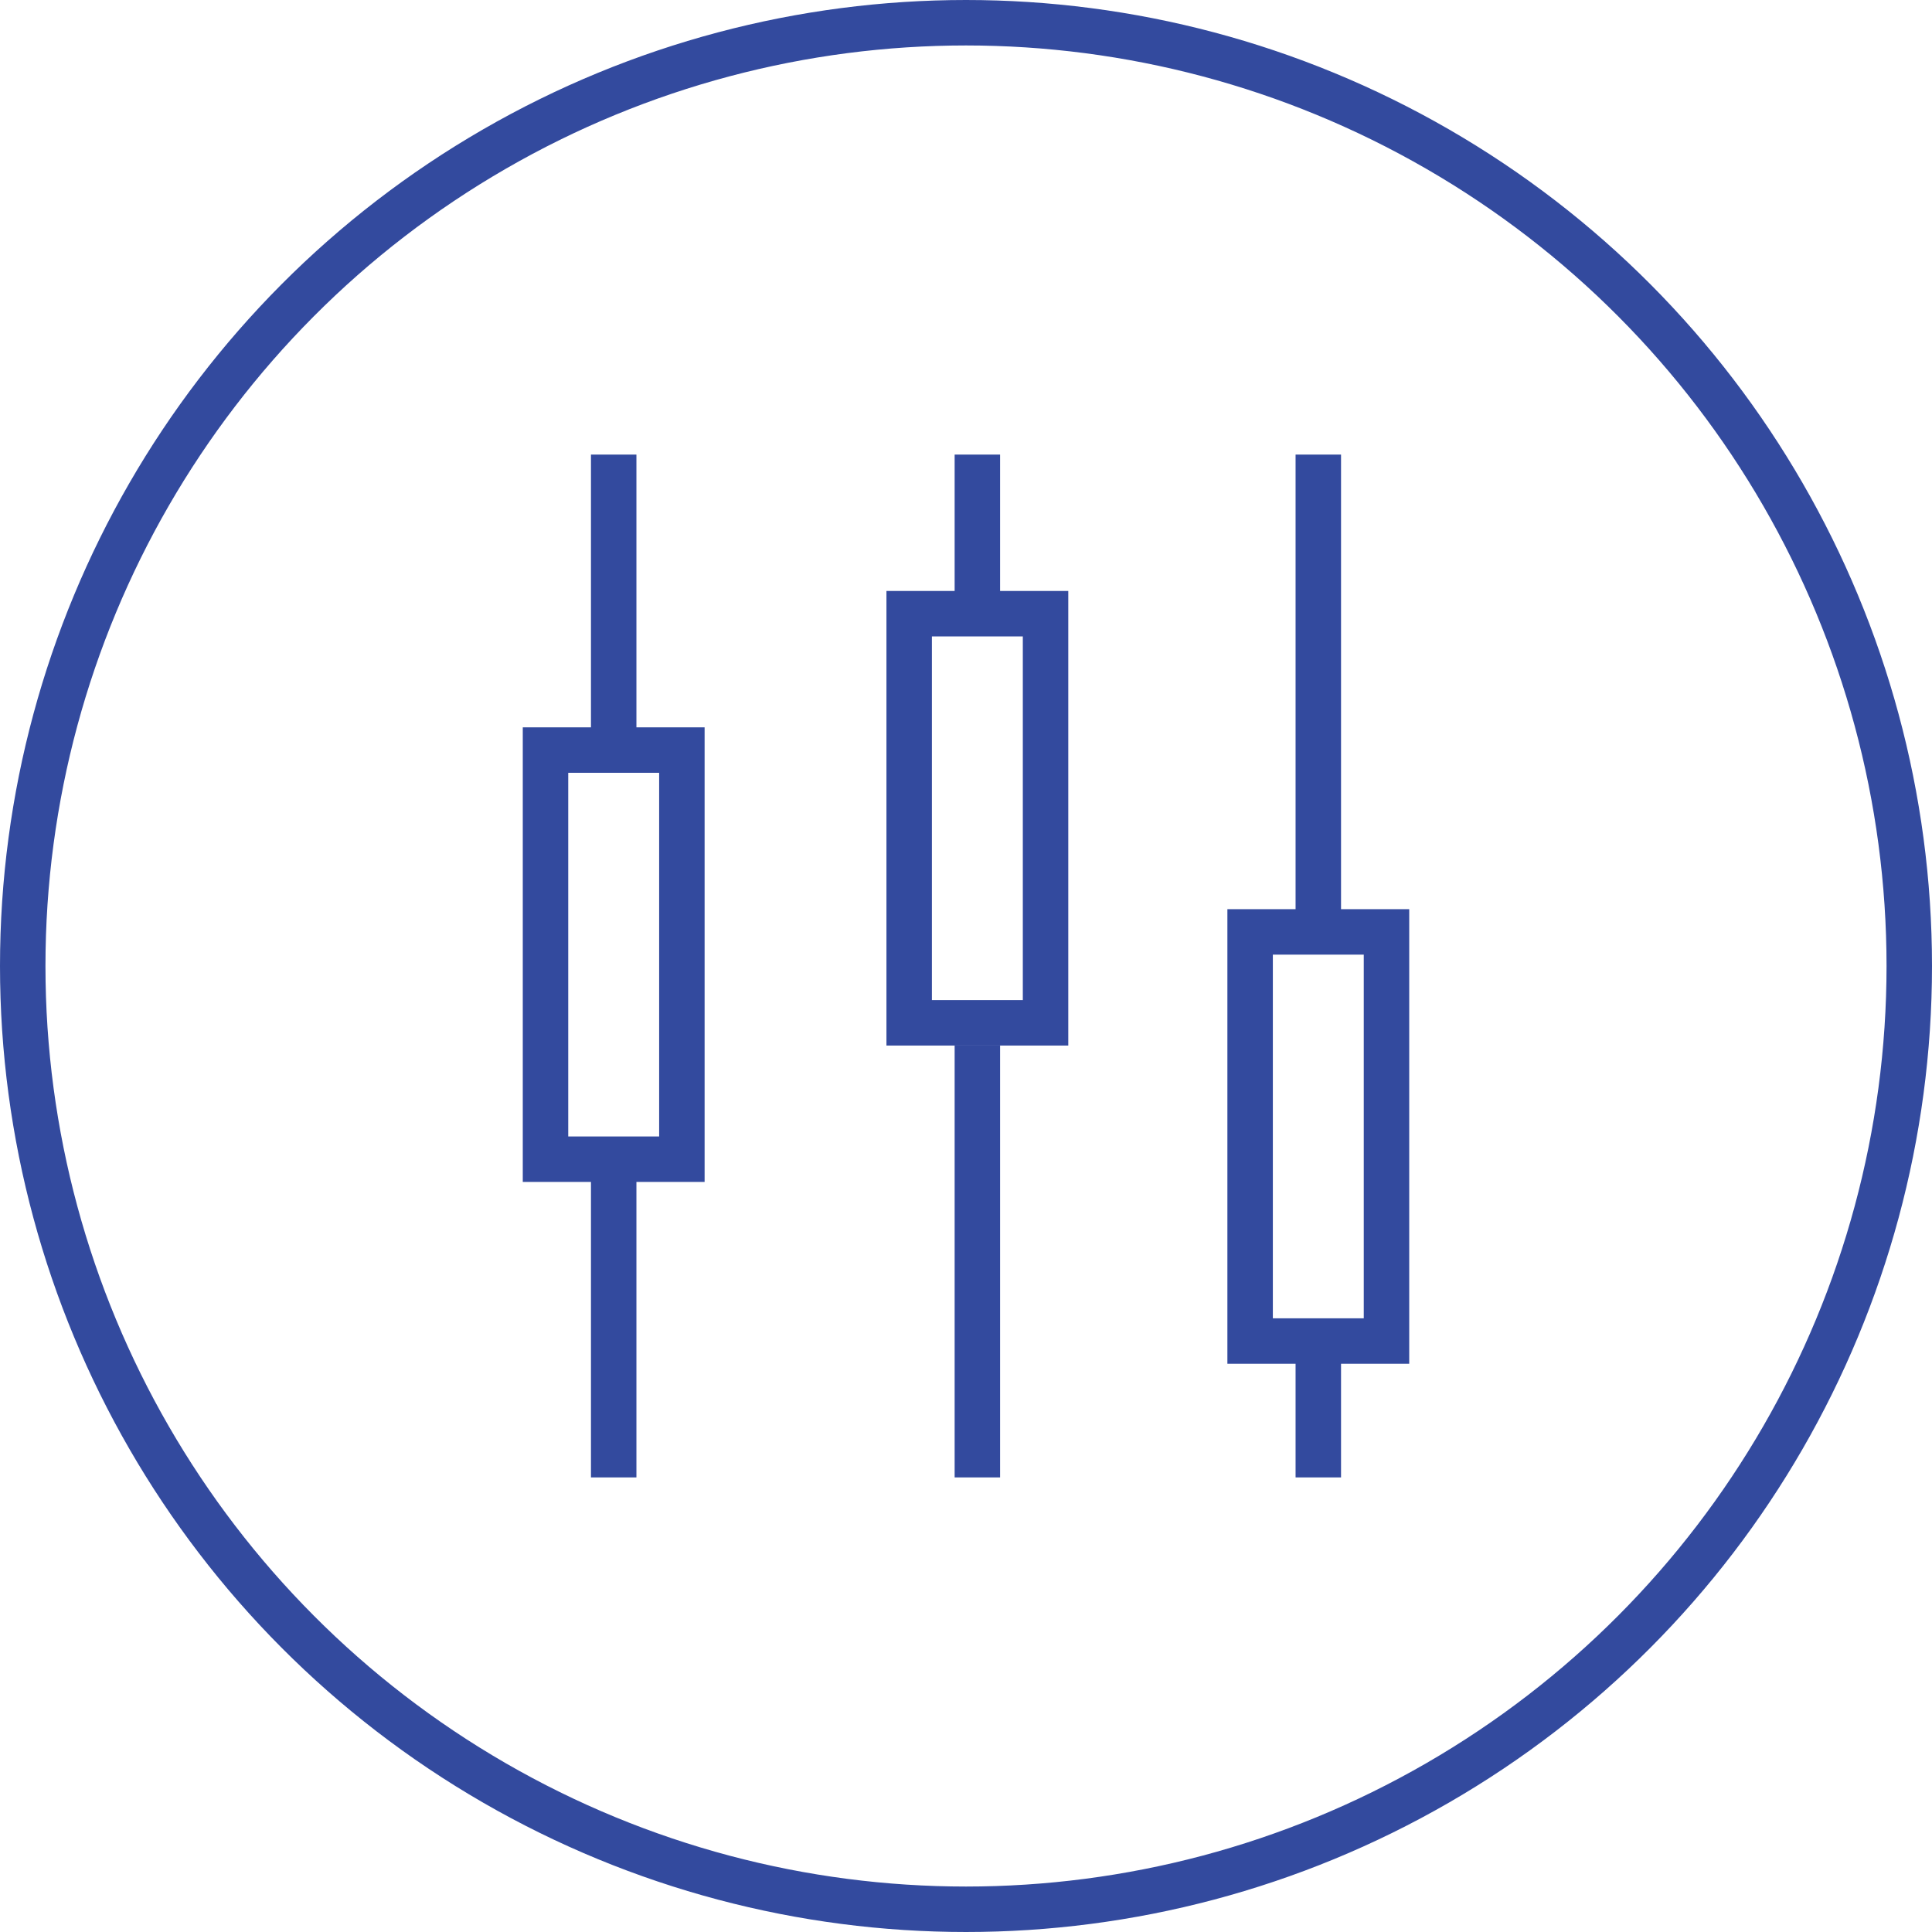 <?xml version="1.0" encoding="UTF-8"?>
<svg xmlns="http://www.w3.org/2000/svg" width="85" height="85" viewBox="0 0 85 85" fill="none">
  <circle cx="42.5" cy="42.5" r="41.5" stroke="#334A9E" stroke-width="2"></circle>
  <path d="M27 20V34" stroke="#334A9E" stroke-width="2"></path>
  <path d="M43 20V27" stroke="#334A9E" stroke-width="2"></path>
  <path d="M58 20V41" stroke="#334A9E" stroke-width="2"></path>
  <path d="M27 51V65" stroke="#334A9E" stroke-width="2"></path>
  <path d="M43 46L43 65" stroke="#334A9E" stroke-width="2"></path>
  <path d="M58 59L58 65" stroke="#334A9E" stroke-width="2"></path>
  <rect x="24" y="33" width="6" height="18" stroke="#334A9E" stroke-width="2"></rect>
  <rect x="40" y="27" width="6" height="18" stroke="#334A9E" stroke-width="2"></rect>
  <rect x="55" y="41" width="6" height="18" stroke="#334A9E" stroke-width="2"></rect>
</svg>
